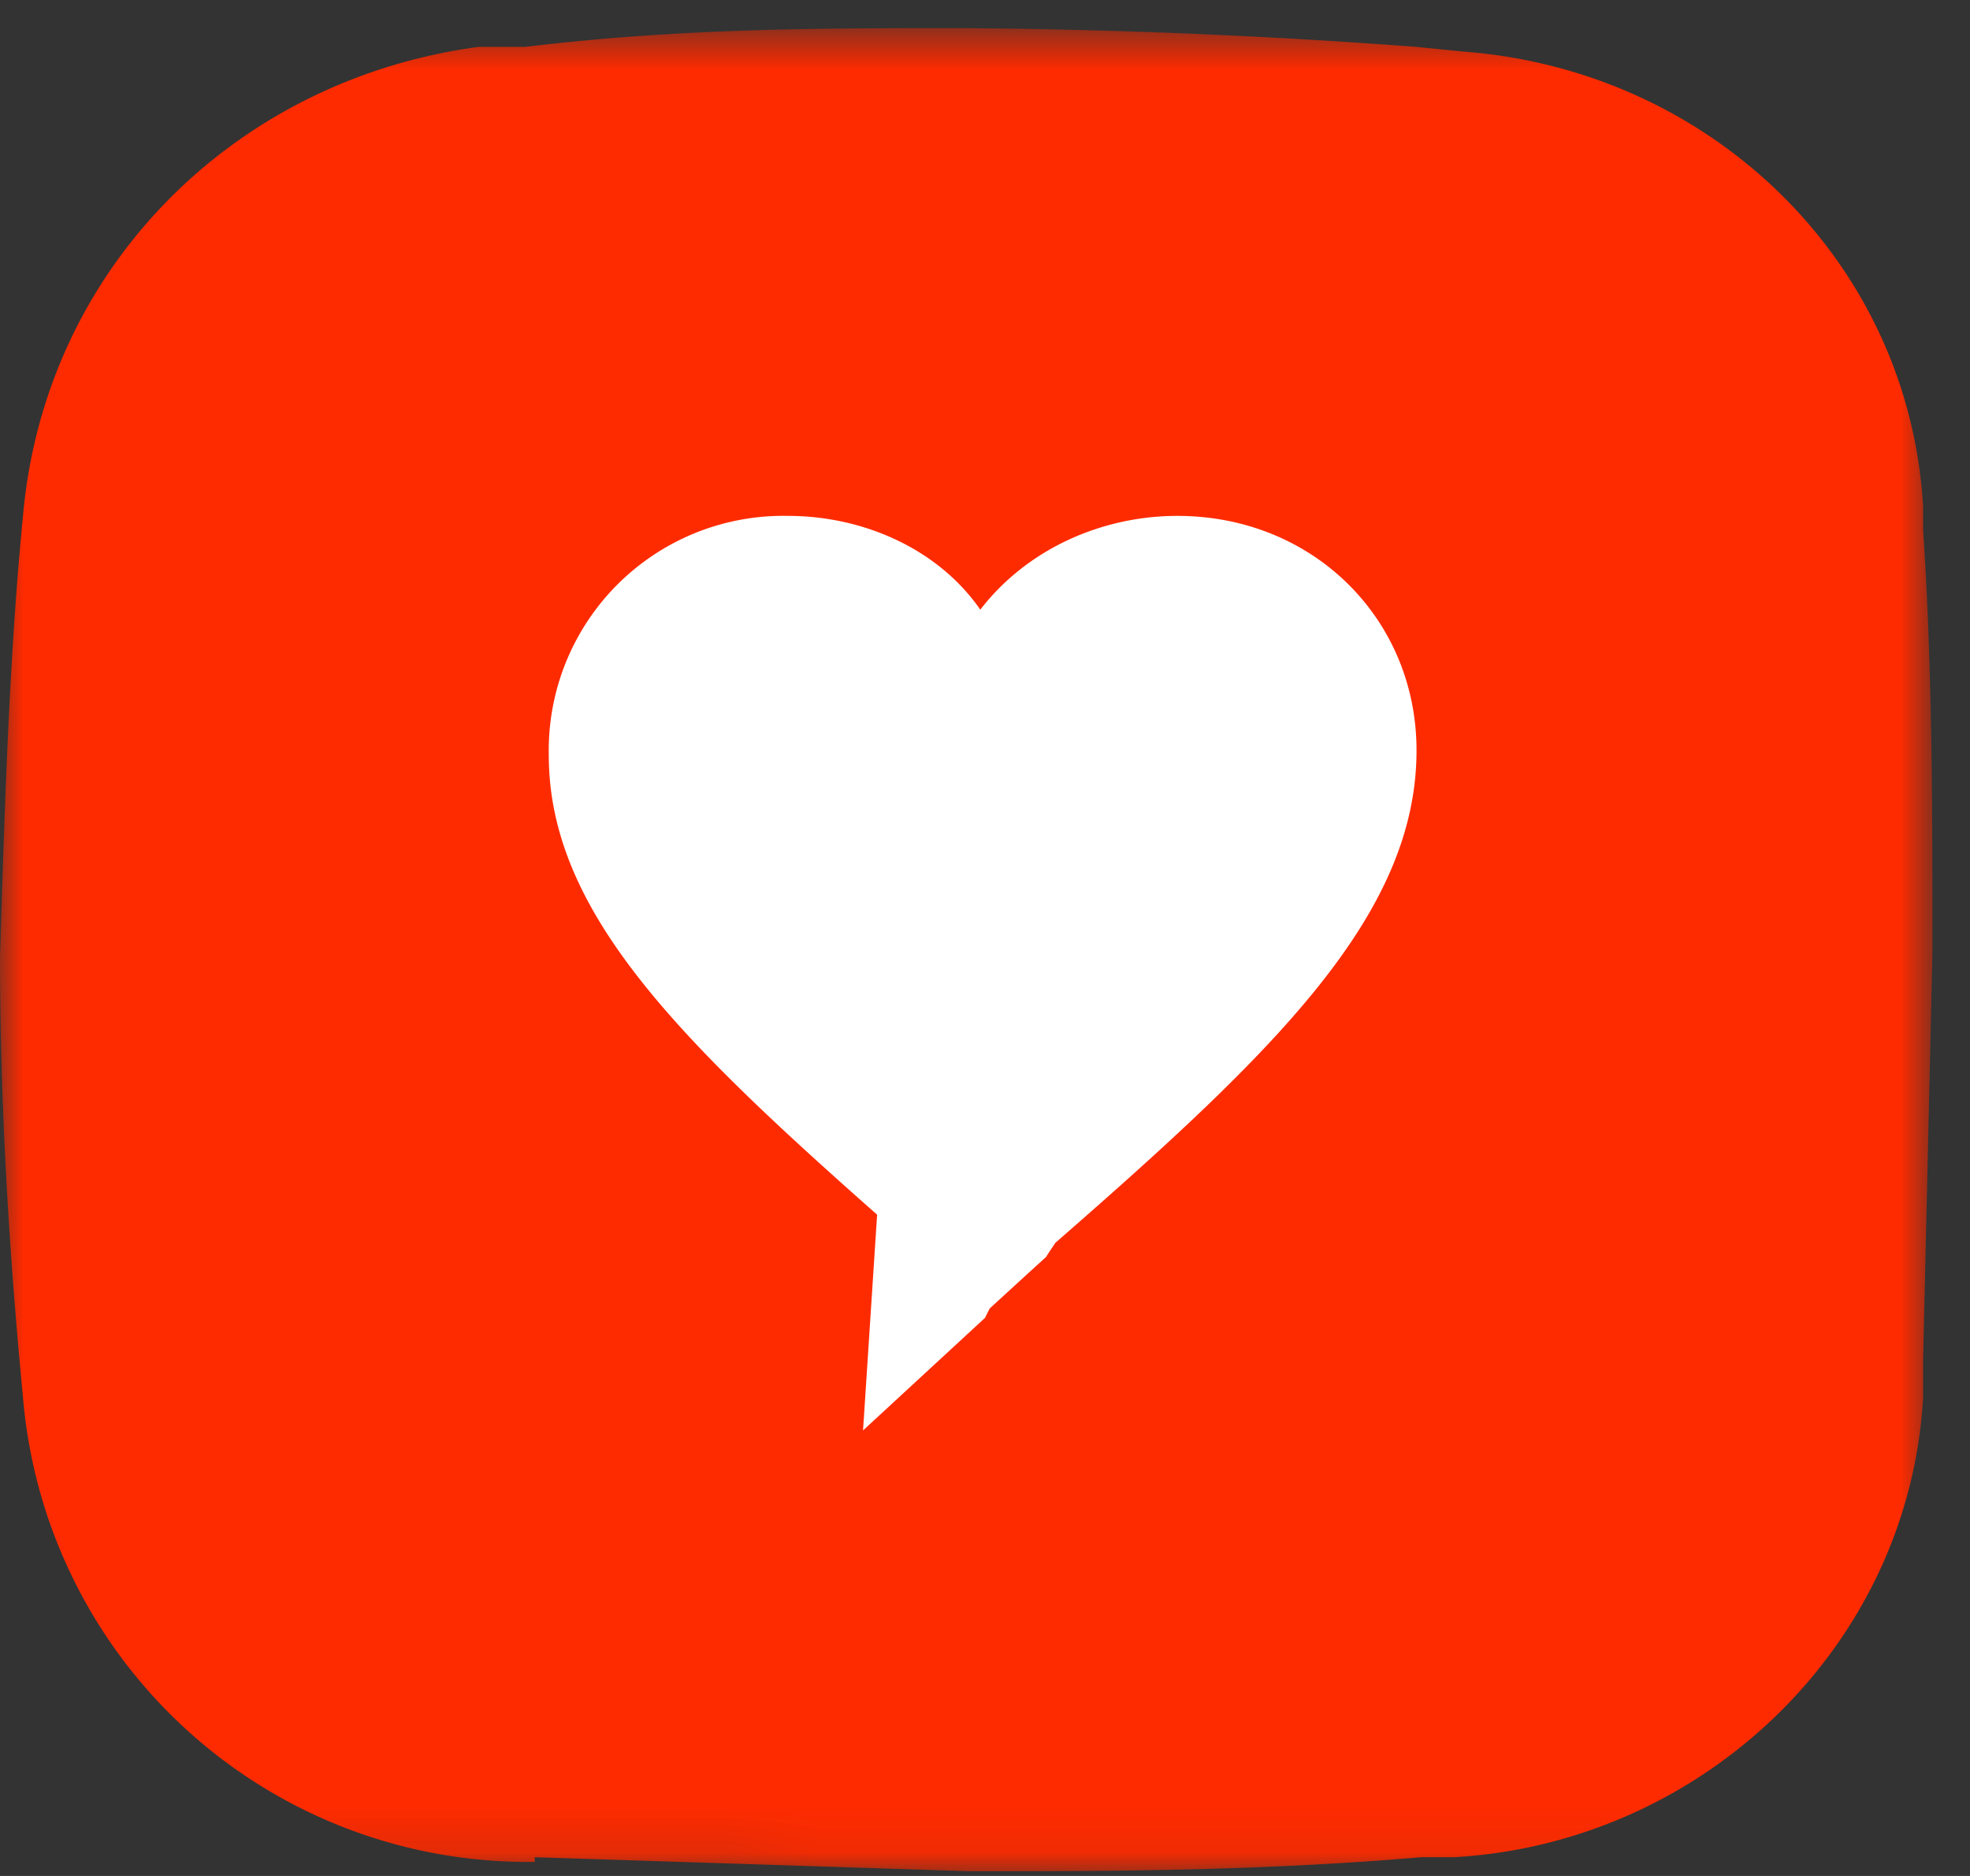 <svg width="42" height="40" viewBox="0 0 42 40" fill="none" xmlns="http://www.w3.org/2000/svg"><rect x="0" y="0" width="42" height="40" fill="#333333" stroke="none"/><mask id="a" style="mask-type:alpha" maskUnits="userSpaceOnUse" x="0" y="0" width="42" height="40"><path fill-rule="evenodd" clip-rule="evenodd" d="M0 .6h41.2v39.3H0V.6Z" fill="#fff"/></mask><g mask="url(#a)"><path fill-rule="evenodd" clip-rule="evenodd" d="m11.4 39.6 9.3.3c2.8 0 6.1 0 9.6-.3h.7c5.3-.3 9.7-4.5 10-9.8V29l.2-8.7c0-3 0-6-.2-9v-.5c-.3-5.2-4.5-9.3-9.8-9.7l-1-.1a142 142 0 0 0-9.7-.4c-3 0-6 0-9.3.4h-1C5 1.7 1 5.7.5 10.9c-.3 3-.4 6.3-.5 9.5 0 3.2.2 6.4.5 9.5a10.8 10.8 0 0 0 10.9 9.8Z" fill="#FF2B00"/></g><path fill-rule="evenodd" clip-rule="evenodd" d="M30.2 16c0 3.5-3 6.4-7.7 10.5l-.2.3-1.2 1.1-.1.2-2.6 2.4.3-4.6c-4.3-3.8-7-6.5-7-9.8a5 5 0 0 1 5.1-5.1c1.6 0 3.2.7 4.1 2 1-1.3 2.6-2 4.2-2 2.9 0 5.1 2.2 5.1 5Z" fill="#fff"/><path fill-rule="evenodd" clip-rule="evenodd" d="m22.4 26.6-1 1 .9-.8.1-.2Z" fill="#fff"/></svg>